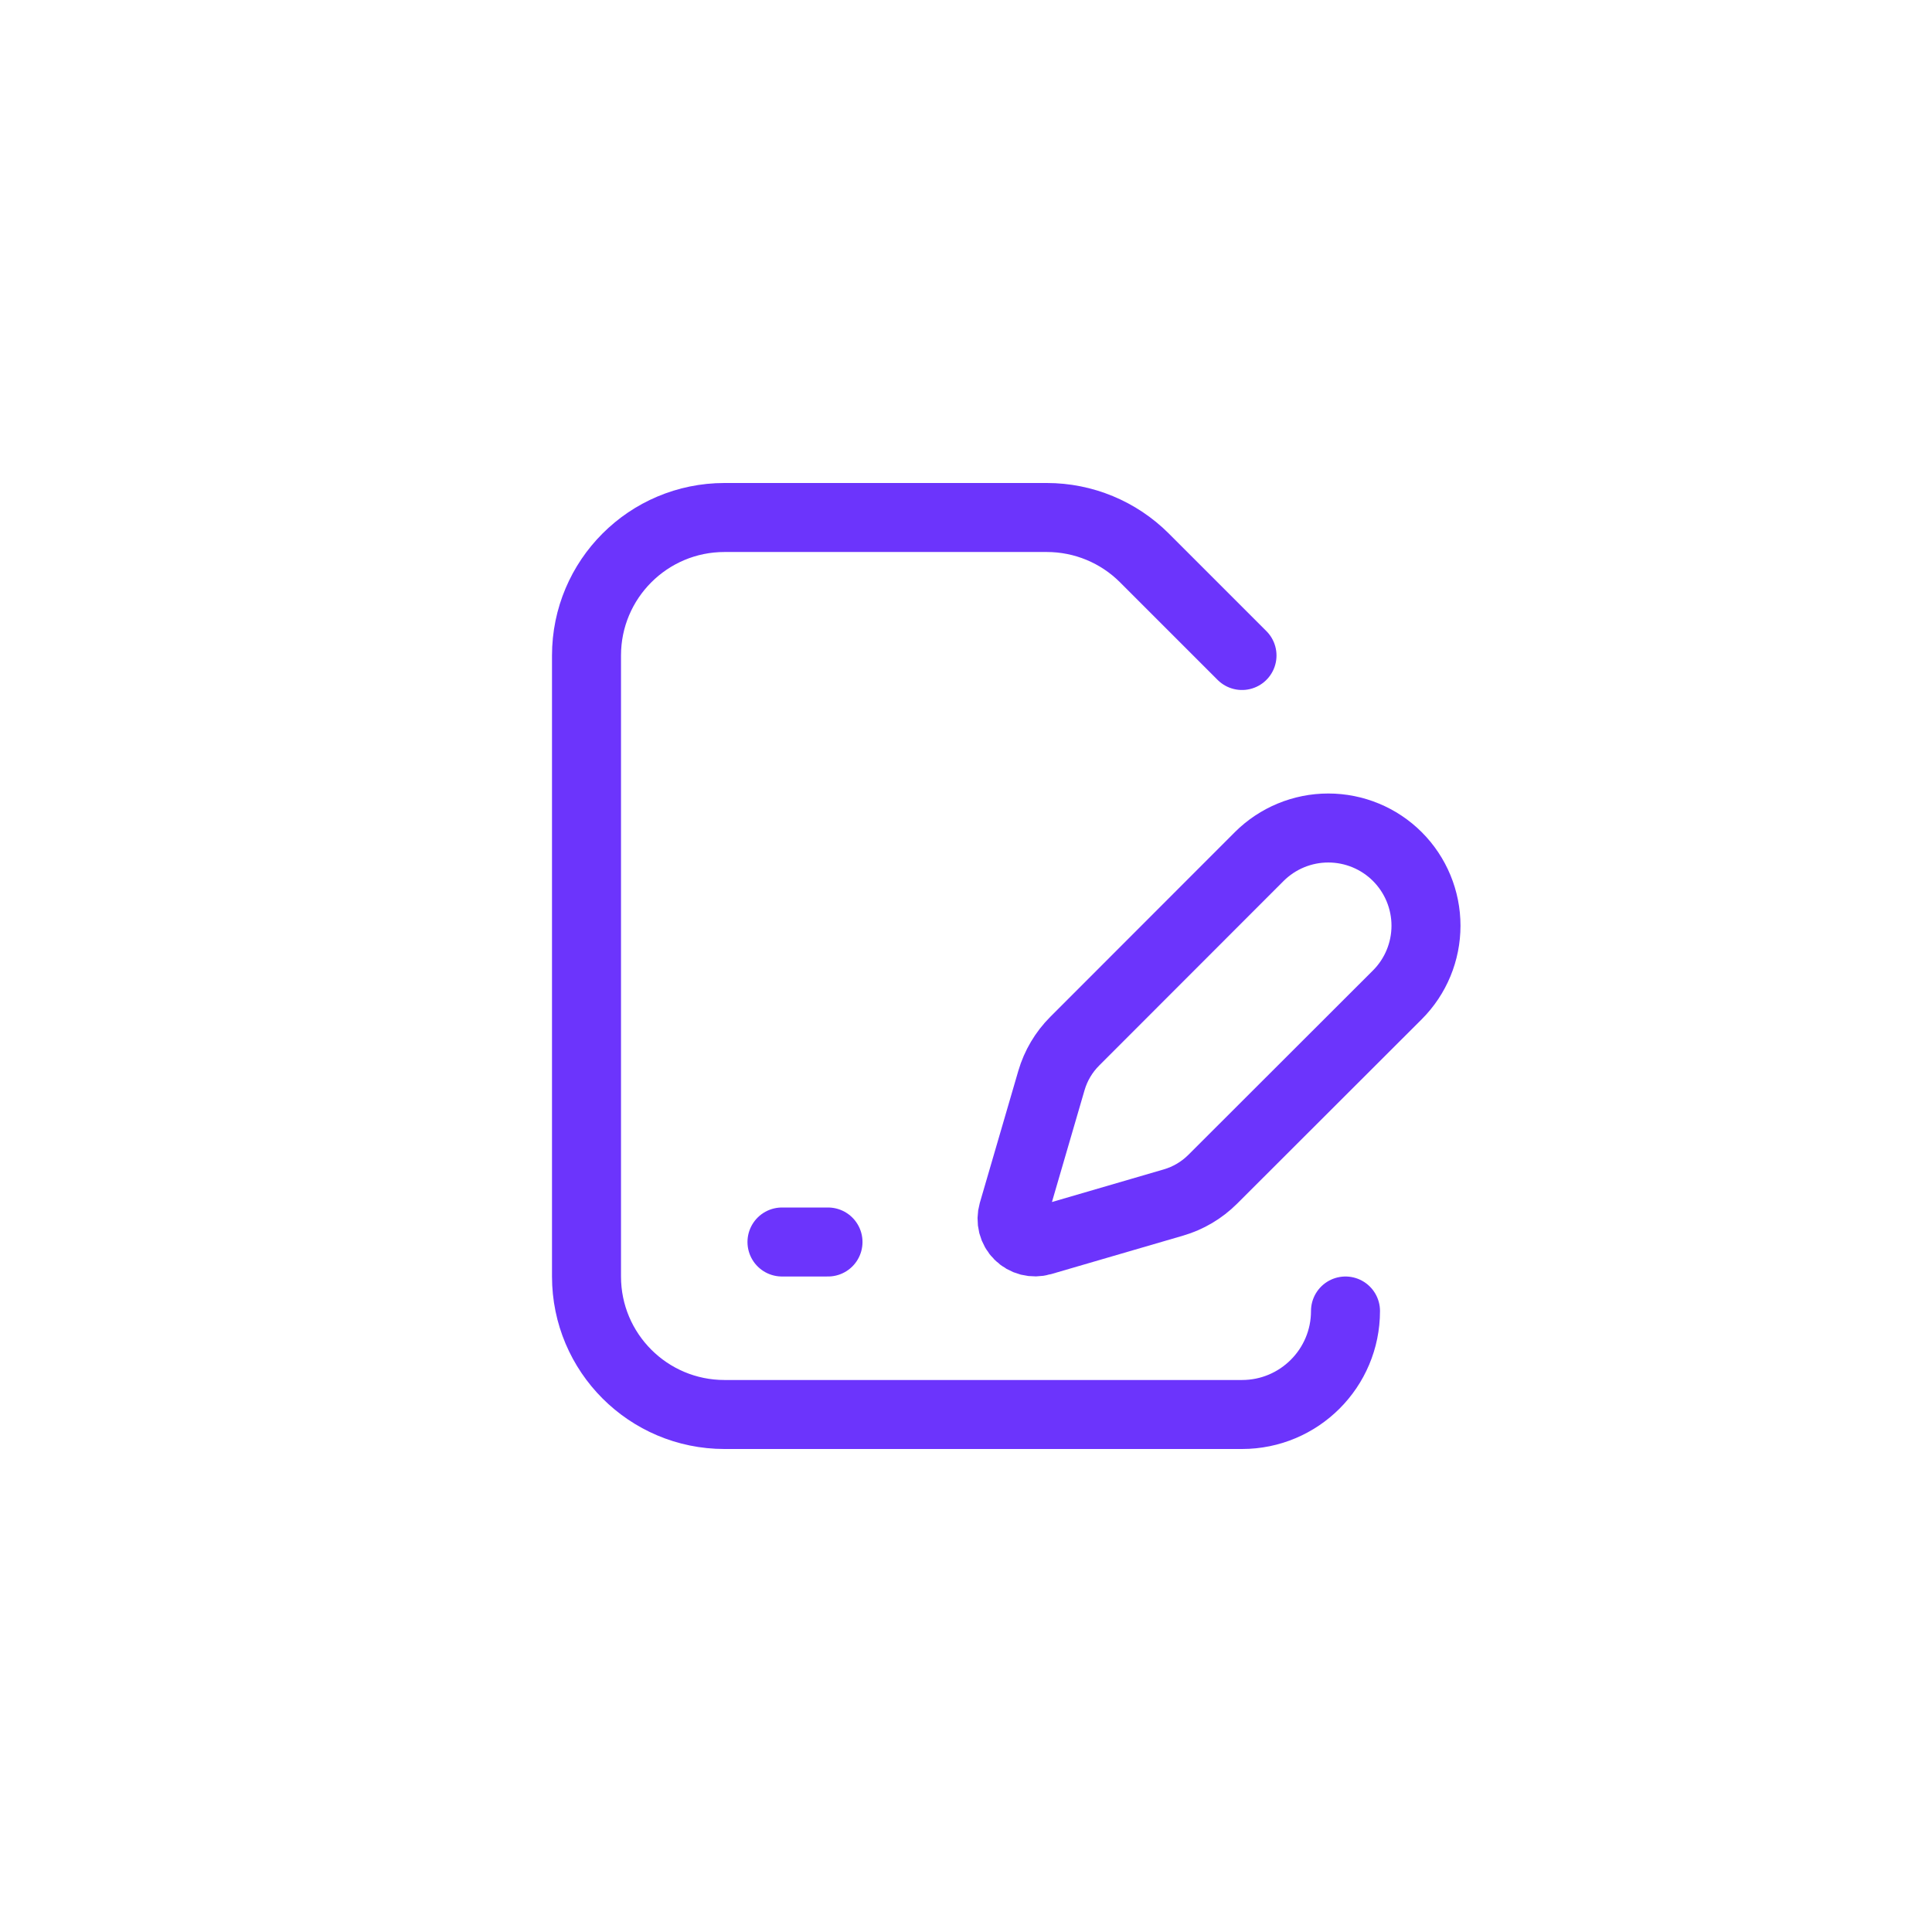 <svg width="56" height="56" viewBox="0 0 56 56" fill="none" xmlns="http://www.w3.org/2000/svg">
<g filter="url(#filter0_d_2287_3145)">
<rect x="4" y="4" width="48" height="48" rx="12" fill="white" shape-rendering="crispEdges"/>
<path d="M36 19L33.172 16.172C32.421 15.421 31.404 15 30.343 15H21C18.791 15 17 16.791 17 19V37C17 39.209 18.791 41 21 41H36C37.657 41 39 39.657 39 38" stroke="#6C34FC" stroke-width="2" stroke-linecap="round"/>
<path d="M40.504 28.835C41.035 28.304 41.333 27.583 41.333 26.832C41.333 26.081 41.035 25.361 40.504 24.829C39.973 24.298 39.252 24 38.501 24C37.75 24 37.03 24.298 36.498 24.829L31.152 30.179C30.835 30.496 30.603 30.887 30.477 31.317L29.361 35.144C29.328 35.259 29.326 35.38 29.355 35.496C29.385 35.612 29.445 35.718 29.53 35.802C29.614 35.887 29.72 35.947 29.836 35.977C29.951 36.006 30.073 36.004 30.188 35.971L34.014 34.855C34.445 34.729 34.836 34.497 35.153 34.18L40.504 28.835Z" stroke="#6C34FC" stroke-width="2" stroke-linecap="round" stroke-linejoin="round"/>
<path d="M22.666 36H24" stroke="#6C34FC" stroke-width="2" stroke-linecap="round" stroke-linejoin="round"/>
</g>
<defs>
<filter id="filter0_d_2287_3145" x="0" y="0" width="56" height="56" filterUnits="userSpaceOnUse" color-interpolation-filters="sRGB">
<feFlood flood-opacity="0" result="BackgroundImageFix"/>
<feColorMatrix in="SourceAlpha" type="matrix" values="0 0 0 0 0 0 0 0 0 0 0 0 0 0 0 0 0 0 127 0" result="hardAlpha"/>
<feOffset/>
<feGaussianBlur stdDeviation="2"/>
<feComposite in2="hardAlpha" operator="out"/>
<feColorMatrix type="matrix" values="0 0 0 0 0 0 0 0 0 0 0 0 0 0 0 0 0 0 0.08 0"/>
<feBlend mode="normal" in2="BackgroundImageFix" result="effect1_dropShadow_2287_3145"/>
<feBlend mode="normal" in="SourceGraphic" in2="effect1_dropShadow_2287_3145" result="shape"/>
</filter>
</defs>
</svg>
